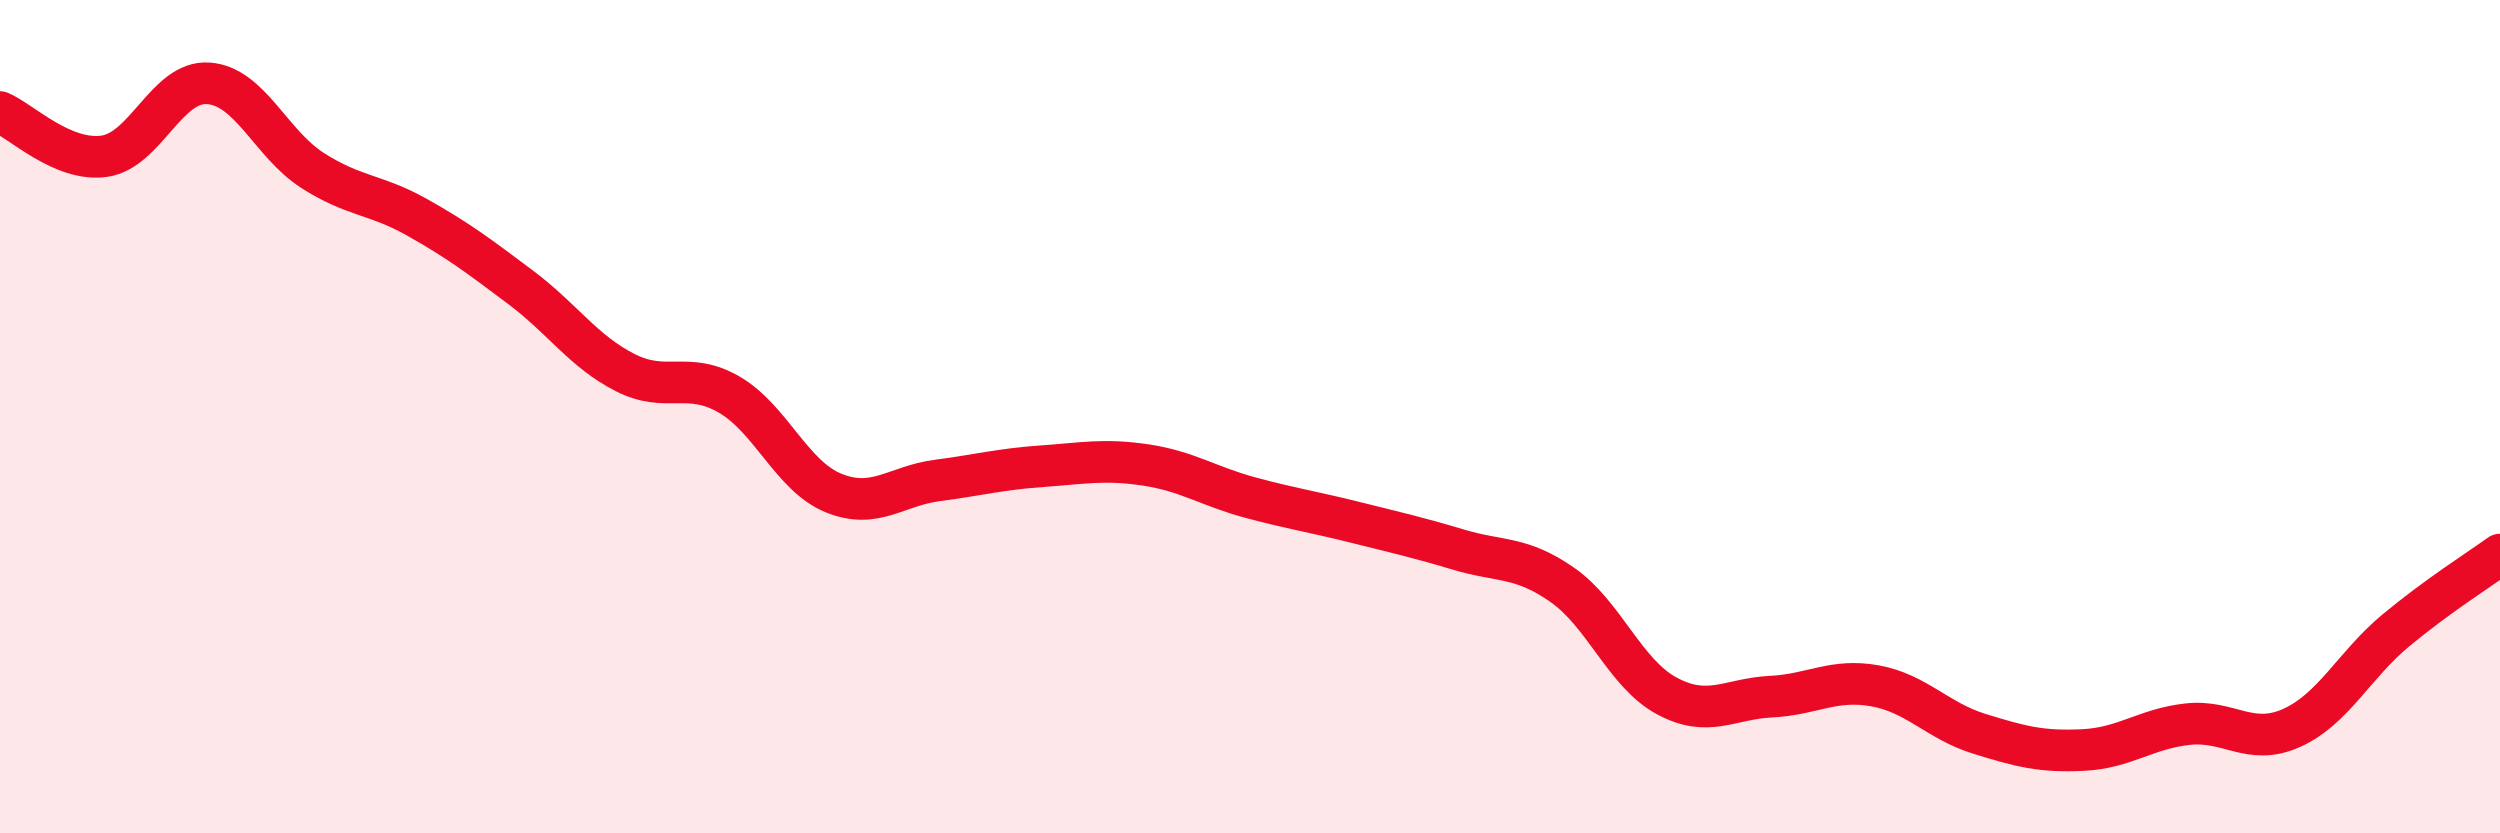 
    <svg width="60" height="20" viewBox="0 0 60 20" xmlns="http://www.w3.org/2000/svg">
      <path
        d="M 0,2.69 C 0.5,2.9 1.5,3.89 2.5,3.75 C 3.5,3.61 4,1.93 5,2 C 6,2.07 6.5,3.45 7.5,4.09 C 8.5,4.73 9,4.65 10,5.21 C 11,5.77 11.5,6.15 12.5,6.9 C 13.5,7.65 14,8.43 15,8.94 C 16,9.45 16.5,8.89 17.5,9.47 C 18.5,10.05 19,11.42 20,11.83 C 21,12.24 21.5,11.66 22.5,11.53 C 23.5,11.4 24,11.26 25,11.19 C 26,11.12 26.5,11.01 27.5,11.16 C 28.5,11.31 29,11.67 30,11.94 C 31,12.21 31.5,12.28 32.5,12.53 C 33.5,12.78 34,12.89 35,13.19 C 36,13.49 36.5,13.34 37.5,14.04 C 38.5,14.74 39,16.16 40,16.7 C 41,17.24 41.5,16.77 42.5,16.72 C 43.5,16.67 44,16.28 45,16.46 C 46,16.64 46.5,17.3 47.5,17.61 C 48.5,17.92 49,18.05 50,18 C 51,17.95 51.5,17.49 52.5,17.38 C 53.5,17.27 54,17.92 55,17.47 C 56,17.02 56.5,15.96 57.5,15.13 C 58.5,14.3 59.5,13.67 60,13.31L60 20L0 20Z"
        fill="#EB0A25"
        opacity="0.1"
        stroke-linecap="round"
        stroke-linejoin="round"
      />
      <path
        d="M 0,2.69 C 0.5,2.9 1.5,3.89 2.5,3.75 C 3.5,3.61 4,1.93 5,2 C 6,2.07 6.5,3.45 7.5,4.09 C 8.5,4.73 9,4.65 10,5.21 C 11,5.77 11.5,6.15 12.5,6.9 C 13.5,7.65 14,8.43 15,8.94 C 16,9.45 16.5,8.89 17.5,9.47 C 18.5,10.05 19,11.42 20,11.83 C 21,12.24 21.5,11.66 22.5,11.53 C 23.5,11.4 24,11.26 25,11.19 C 26,11.12 26.5,11.01 27.5,11.16 C 28.5,11.31 29,11.67 30,11.94 C 31,12.21 31.5,12.28 32.5,12.53 C 33.5,12.78 34,12.89 35,13.19 C 36,13.49 36.5,13.34 37.5,14.04 C 38.5,14.74 39,16.16 40,16.7 C 41,17.24 41.5,16.77 42.5,16.72 C 43.5,16.67 44,16.28 45,16.46 C 46,16.64 46.5,17.3 47.5,17.61 C 48.5,17.92 49,18.05 50,18 C 51,17.95 51.5,17.49 52.5,17.38 C 53.5,17.27 54,17.92 55,17.47 C 56,17.02 56.5,15.96 57.5,15.13 C 58.5,14.3 59.5,13.67 60,13.31"
        stroke="#EB0A25"
        stroke-width="1"
        fill="none"
        stroke-linecap="round"
        stroke-linejoin="round"
      />
    </svg>
  